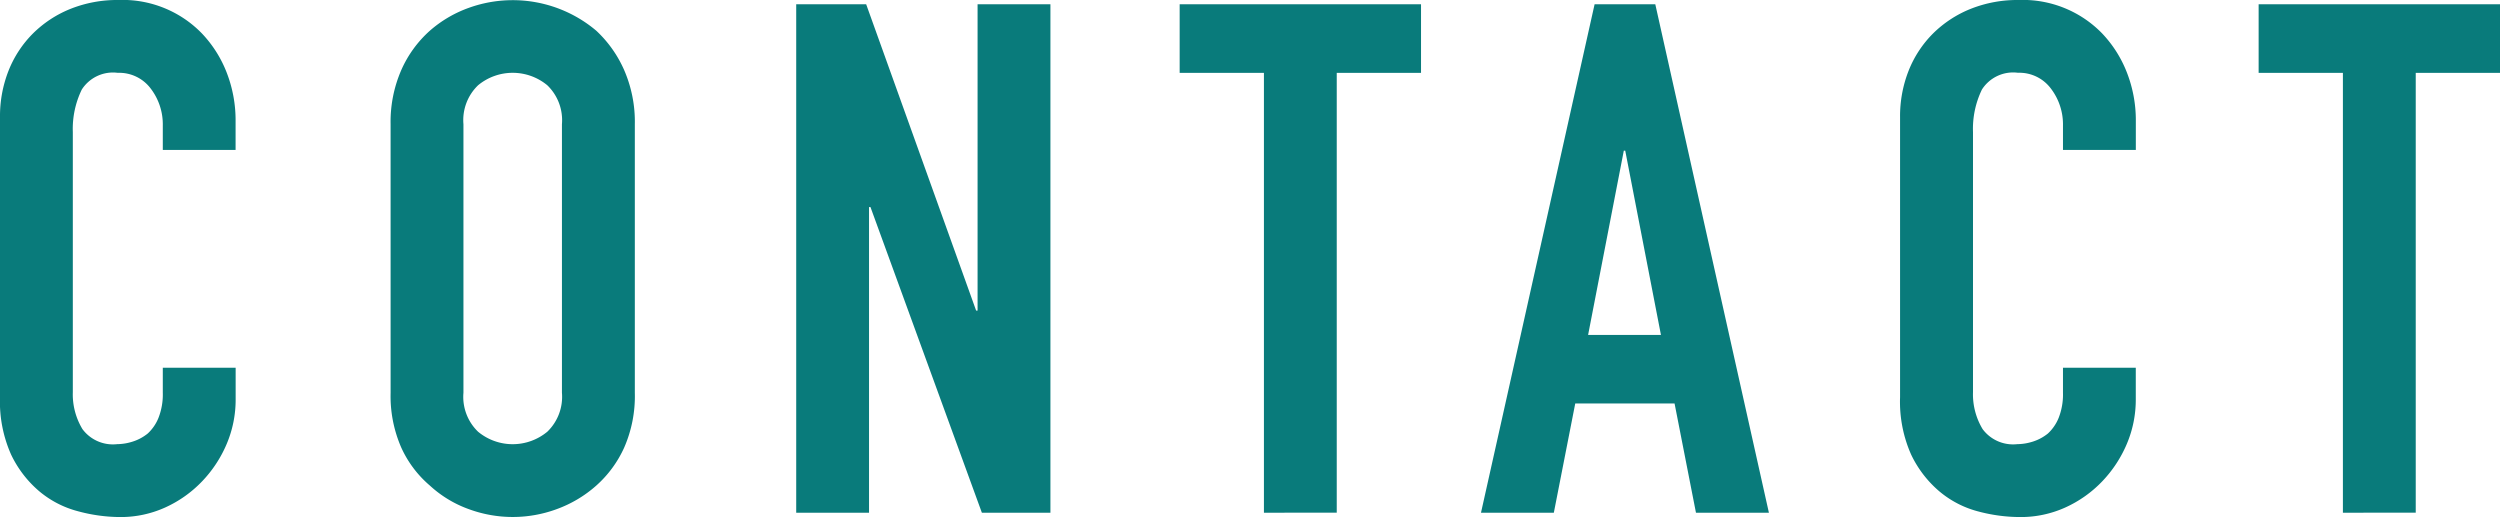 <svg id="レイヤー_1" data-name="レイヤー 1" xmlns="http://www.w3.org/2000/svg" width="154.042" height="31.855" viewBox="0 0 154.042 31.855"><defs><style>.cls-1{isolation:isolate;}.cls-2{fill:#097b7b;}</style></defs><g id="contact" class="cls-1"><g class="cls-1"><path class="cls-2" d="M14.52,22.66V24.6a6.993,6.993,0,0,1-.55,2.75,7.612,7.612,0,0,1-1.519,2.31,7.308,7.308,0,0,1-2.265,1.606,6.636,6.636,0,0,1-2.794.593A10.067,10.067,0,0,1,4.8,31.5,6.117,6.117,0,0,1,2.42,30.271,6.783,6.783,0,0,1,.682,28.006,8.019,8.019,0,0,1,0,24.464V7.216A7.653,7.653,0,0,1,.527,4.355a6.767,6.767,0,0,1,1.5-2.288A6.975,6.975,0,0,1,4.334.55,7.773,7.773,0,0,1,7.3,0a6.8,6.8,0,0,1,5.147,2.067,7.363,7.363,0,0,1,1.519,2.4,8.112,8.112,0,0,1,.55,3.013V9.24H10.031v-1.5a3.632,3.632,0,0,0-.748-2.288A2.423,2.423,0,0,0,7.26,4.488,2.281,2.281,0,0,0,5.038,5.521,5.543,5.543,0,0,0,4.487,8.14V24.156a4.143,4.143,0,0,0,.595,2.287,2.337,2.337,0,0,0,2.134.925,3.242,3.242,0,0,0,.945-.154,2.822,2.822,0,0,0,.946-.506,2.665,2.665,0,0,0,.661-.968,3.946,3.946,0,0,0,.263-1.54V22.66Z"/><path class="cls-2" d="M24.067,7.656a7.99,7.99,0,0,1,.661-3.344,7.065,7.065,0,0,1,1.759-2.42,7.44,7.44,0,0,1,2.4-1.409,7.98,7.98,0,0,1,7.853,1.409,7.35,7.35,0,0,1,1.716,2.42,7.99,7.99,0,0,1,.66,3.344V24.2a7.917,7.917,0,0,1-.66,3.388,6.973,6.973,0,0,1-1.716,2.332A7.538,7.538,0,0,1,34.3,31.372a7.822,7.822,0,0,1-5.412,0,7.046,7.046,0,0,1-2.4-1.452,6.716,6.716,0,0,1-1.759-2.332,7.917,7.917,0,0,1-.661-3.388ZM28.556,24.2a2.981,2.981,0,0,0,.9,2.4,3.344,3.344,0,0,0,4.269,0,2.987,2.987,0,0,0,.9-2.4V7.656a2.987,2.987,0,0,0-.9-2.4,3.344,3.344,0,0,0-4.269,0,2.981,2.981,0,0,0-.9,2.4Z"/><path class="cls-2" d="M49.06,31.592V.264h4.311L60.147,19.14h.088V.264h4.489V31.592H60.5L53.636,12.76h-.089V31.592Z"/><path class="cls-2" d="M77.879,31.592V4.488H72.687V.264H87.559V4.488H82.366v27.1Z"/><path class="cls-2" d="M91.254,31.592l7-31.328h3.74l7,31.328H104.5l-1.319-6.733H97.062l-1.32,6.733Zm11.088-10.956-2.2-11.352h-.088l-2.2,11.352Z"/><path class="cls-2" d="M131.6,22.66V24.6a6.977,6.977,0,0,1-.551,2.75,7.628,7.628,0,0,1-1.518,2.31,7.32,7.32,0,0,1-2.265,1.606,6.643,6.643,0,0,1-2.794.593,10.074,10.074,0,0,1-2.6-.351,6.117,6.117,0,0,1-2.376-1.233,6.8,6.8,0,0,1-1.738-2.265,8.019,8.019,0,0,1-.682-3.542V7.216a7.634,7.634,0,0,1,.528-2.861,6.752,6.752,0,0,1,1.5-2.288A6.971,6.971,0,0,1,121.416.55a7.776,7.776,0,0,1,2.97-.55,6.808,6.808,0,0,1,5.148,2.067,7.377,7.377,0,0,1,1.518,2.4,8.092,8.092,0,0,1,.551,3.013V9.24h-4.489v-1.5a3.638,3.638,0,0,0-.748-2.288,2.425,2.425,0,0,0-2.024-.968,2.281,2.281,0,0,0-2.222,1.033,5.544,5.544,0,0,0-.55,2.619V24.156a4.151,4.151,0,0,0,.594,2.287,2.339,2.339,0,0,0,2.134.925,3.253,3.253,0,0,0,.946-.154,2.832,2.832,0,0,0,.946-.506,2.69,2.69,0,0,0,.661-.968,3.946,3.946,0,0,0,.263-1.54V22.66Z"/><path class="cls-2" d="M144.362,31.592V4.488H139.17V.264h14.872V4.488H148.85v27.1Z"/></g></g></svg>